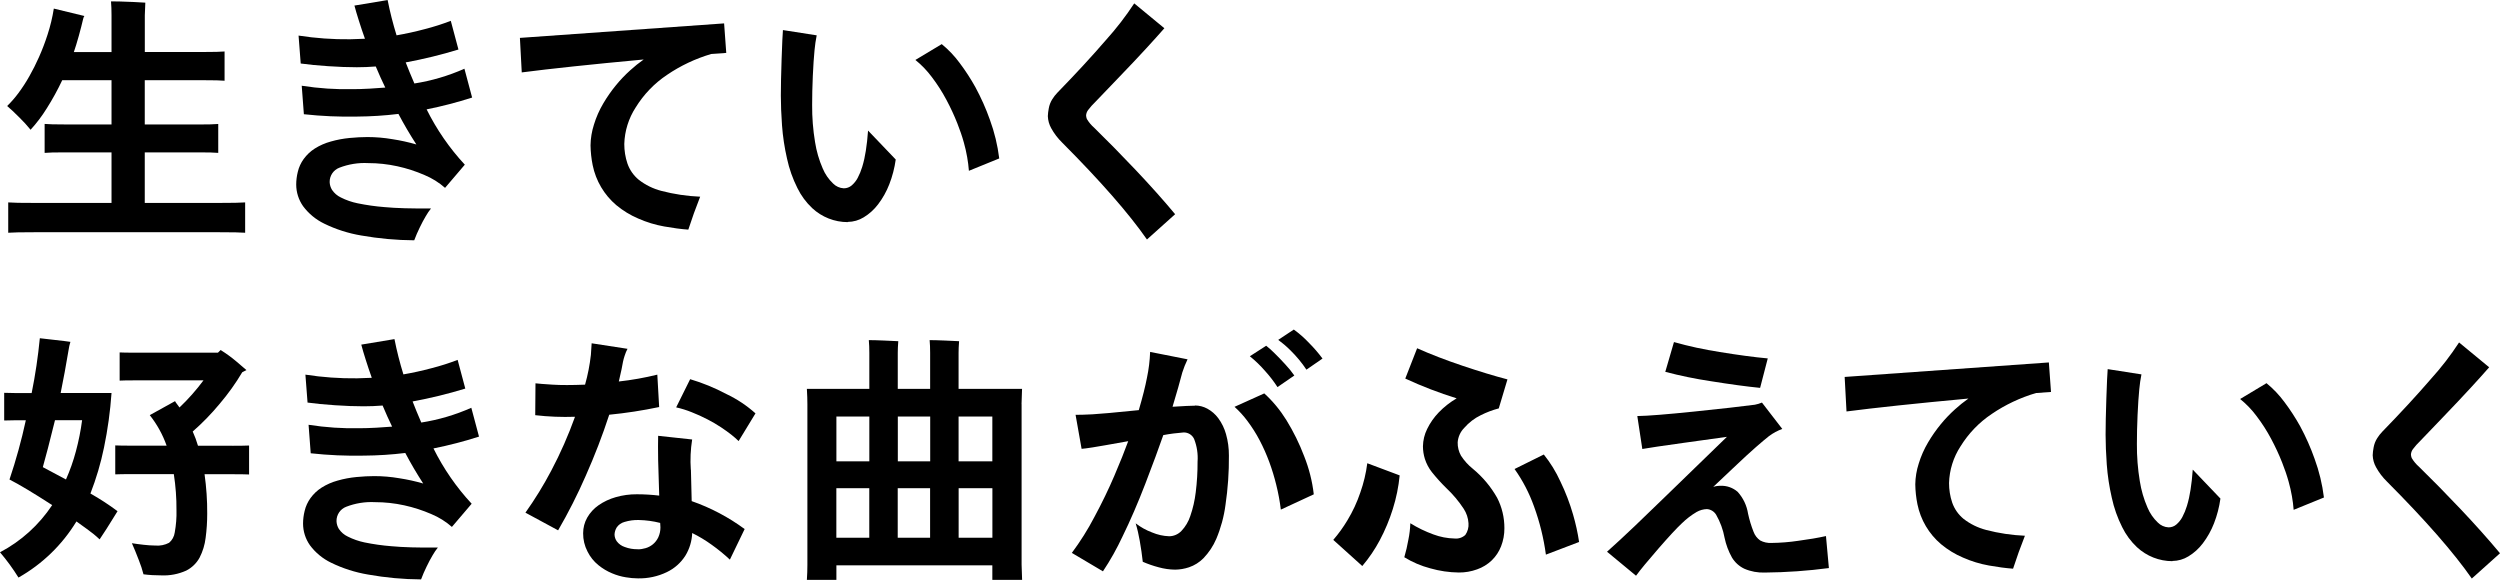 <?xml version="1.0" encoding="UTF-8"?><svg id="_レイヤー_1" xmlns="http://www.w3.org/2000/svg" viewBox="0 0 489.6 113.57"><defs><style>.cls-1{fill:#000;stroke-width:0px;}</style></defs><g id="design"><path id="_パス_510" class="cls-1" d="M43,39.74c2.48,0,4.14-.03,5.01-.1v5.94c-.86-.07-2.53-.1-5.01-.1H6.67c-2.48,0-4.16.03-5.06.1v-5.94c.9.07,2.58.11,5.06.1h15.17v-9.9h-9.18c-1.9,0-3.2.03-3.92.1v-5.67c.72.07,2.03.1,3.92.1h9.18v-8.67h-9.65c-.89,1.89-1.9,3.73-3.02,5.5-.93,1.5-1.99,2.91-3.18,4.21-.68-.83-1.4-1.63-2.17-2.38-.96-.96-1.76-1.72-2.42-2.27.81-.79,1.55-1.64,2.22-2.55.78-1.05,1.5-2.16,2.14-3.3.67-1.18,1.3-2.43,1.88-3.74.64-1.44,1.2-2.91,1.68-4.41.54-1.66.95-3.36,1.22-5.08l5.98,1.45c-.13.2-.22.43-.26.67-.18.79-.45,1.86-.82,3.2-.38,1.34-.7,2.41-.98,3.2h7.38V2.95c0-.96-.03-1.86-.1-2.68.34,0,.9,0,1.68.02s1.69.05,2.74.1c1.05.05,1.82.1,2.3.13l-.1,2.48v7.18h11.7c1.86,0,3.17-.03,3.92-.1v5.73c-.72-.07-2.03-.1-3.92-.1h-11.71v8.67h10.52c1.86,0,3.14-.03,3.87-.1v5.66c-.72-.07-2.02-.1-3.87-.1h-10.52v9.9h14.66Z"/><path id="_パス_511" class="cls-1" d="M92.48,19.1c-2.93.94-5.91,1.72-8.93,2.32,1.96,3.95,4.48,7.6,7.48,10.83l-3.87,4.54c-1.19-1.05-2.54-1.89-4-2.5-1.72-.75-3.51-1.33-5.34-1.73-1.88-.41-3.8-.62-5.73-.62-1.92-.1-3.83.21-5.62.9-1.17.44-1.93,1.57-1.91,2.82.02.54.18,1.06.46,1.52.44.65,1.04,1.17,1.75,1.5,1.03.52,2.12.9,3.25,1.13,1.75.36,3.51.61,5.29.75,2.22.21,5.26.3,9.1.26-.38.48-.73.99-1.03,1.52-.38.64-.78,1.38-1.18,2.22-.4.81-.76,1.65-1.08,2.5-3.48-.02-6.94-.34-10.37-.94-2.51-.42-4.96-1.2-7.25-2.32-1.64-.79-3.07-1.97-4.15-3.43-.87-1.24-1.34-2.72-1.34-4.23,0-.84.11-1.67.31-2.48.21-.91.61-1.77,1.16-2.53.59-.81,1.32-1.5,2.17-2.04.97-.61,2.02-1.07,3.12-1.37,1.21-.35,2.46-.58,3.71-.7,1.27-.12,2.42-.18,3.46-.18,1.65,0,3.3.14,4.93.42,1.58.24,3.14.59,4.67,1.03-1.27-1.96-2.44-3.95-3.51-5.98-2.69.33-5.39.5-8.1.52-3.48.07-6.96-.08-10.42-.46l-.42-5.58c3.34.52,6.73.75,10.11.67.82,0,1.88-.03,3.18-.1s2.31-.14,3.07-.21c-.62-1.27-1.24-2.65-1.86-4.13-1.24.1-2.48.15-3.71.15-1.72,0-3.6-.07-5.65-.21-2.05-.14-3.82-.31-5.34-.52l-.42-5.47c3.35.52,6.73.76,10.11.72l2.89-.1c-.42-1.17-.81-2.34-1.18-3.51s-.67-2.17-.88-2.99l6.5-1.08c.46,2.33,1.05,4.64,1.75,6.91,1.79-.31,3.64-.71,5.54-1.22,1.72-.44,3.42-.98,5.08-1.62l1.5,5.62c-3.39,1.04-6.84,1.88-10.33,2.52.45,1.17,1.01,2.54,1.7,4.13,3.38-.53,6.67-1.5,9.8-2.89l1.5,5.62.03.02Z"/><path id="_パス_512" class="cls-1" d="M122.26,28.18c0,1.31.2,2.61.62,3.85.43,1.24,1.2,2.34,2.22,3.18,1.31,1.02,2.81,1.75,4.41,2.17,2.49.65,5.04,1.03,7.61,1.14-.86,2.17-1.63,4.32-2.32,6.45-1.41-.1-2.98-.31-4.72-.62-1.75-.31-3.45-.83-5.08-1.55-1.56-.66-3.01-1.55-4.31-2.63-2.37-2.01-4-4.77-4.62-7.82-.26-1.28-.4-2.59-.42-3.9.02-1.38.25-2.74.67-4.05.44-1.45,1.06-2.85,1.83-4.15.74-1.26,1.58-2.46,2.5-3.58.85-1.04,1.78-2.01,2.78-2.91.83-.76,1.71-1.46,2.63-2.11-10.35.96-18.31,1.81-23.88,2.53l-.36-6.76,39.99-2.84.42,5.78-2.94.21c-3.09.91-6.01,2.29-8.67,4.1-2.47,1.65-4.55,3.82-6.11,6.34-1.4,2.15-2.18,4.64-2.25,7.2h0Z"/><path id="_パス_513" class="cls-1" d="M166.02,43.5c-2.58,0-5.07-.98-6.96-2.74-1.19-1.12-2.17-2.45-2.89-3.92-.92-1.83-1.61-3.77-2.04-5.78-.49-2.14-.82-4.31-.98-6.5-.15-2.13-.23-4.08-.23-5.83,0-1.75.05-4.17.15-7.14s.19-4.88.26-5.7l6.61,1.03c-.19.95-.33,1.92-.42,2.89-.13,1.34-.25,3.04-.34,5.08-.09,2.04-.13,3.92-.13,5.64-.02,2.45.17,4.89.57,7.3.28,1.78.78,3.51,1.5,5.16.46,1.11,1.15,2.11,2.02,2.94.56.57,1.31.91,2.11.95.57,0,1.12-.2,1.55-.57.47-.41.87-.9,1.16-1.45.37-.7.67-1.43.9-2.19.31-1.02.54-2.06.7-3.12.19-1.2.34-2.53.44-3.98l5.42,5.67c-.23,1.66-.65,3.29-1.26,4.85-.54,1.4-1.28,2.72-2.19,3.92-.77,1.02-1.73,1.89-2.82,2.55-.94.58-2.02.89-3.12.9v.02ZM189.75,33.45c-.07-.9-.18-1.79-.34-2.68-.17-.96-.38-1.92-.65-2.86-.35-1.26-.78-2.5-1.26-3.71-.62-1.58-1.34-3.12-2.14-4.62-.83-1.57-1.79-3.07-2.87-4.49-.93-1.25-2.01-2.37-3.22-3.35l5.16-3.1c1.32,1.08,2.5,2.32,3.51,3.69,1.14,1.52,2.18,3.11,3.1,4.78,1.1,2.04,2.05,4.16,2.82,6.34.9,2.45,1.51,4.99,1.83,7.58l-5.94,2.42h0Z"/><path id="_パス_514" class="cls-1" d="M222.15.68l5.88,4.85c-1,1.14-2.2,2.48-3.62,4.02s-3.3,3.55-5.68,6.01c-2.38,2.46-3.78,3.93-4.23,4.41-.52.49-.99,1.03-1.42,1.6-.23.31-.37.69-.38,1.08.02.22.07.44.15.65.39.65.87,1.23,1.45,1.73,2.54,2.48,5.25,5.24,8.13,8.28,2.87,3.04,5.45,5.92,7.71,8.64l-5.52,4.95c-3.54-5.09-9.08-11.42-16.62-18.99-.85-.83-1.57-1.78-2.14-2.82-.4-.72-.62-1.52-.65-2.34.02-.51.08-1.02.18-1.52.11-.64.35-1.26.7-1.81.28-.45.61-.88.98-1.26,3.65-3.75,6.82-7.19,9.52-10.32,2.03-2.25,3.88-4.65,5.54-7.18v.02Z"/><path id="_パス_515" class="cls-1" d="M21.84,76.98c-.25,3.58-.74,7.14-1.47,10.66-.63,3.07-1.52,6.08-2.66,9.01,1.84,1.04,3.61,2.19,5.31,3.46-1.69,2.75-2.86,4.59-3.51,5.52-.78-.74-1.62-1.42-2.5-2.04-.98-.7-1.66-1.19-2.04-1.47-2.78,4.57-6.69,8.36-11.35,10.99-1.08-1.74-2.29-3.4-3.62-4.95,4.13-2.17,7.64-5.35,10.22-9.24-3.68-2.38-6.47-4.05-8.36-5.01,1.28-3.81,2.35-7.68,3.2-11.61h-1.86l-2.38.05v-5.42l2.38.05h3c.72-3.55,1.25-7.13,1.6-10.74.15,0,.29.02.44.05.22.03,1.04.13,2.45.28s2.44.28,3.1.38c-.16.52-.29,1.06-.36,1.6-.18,1.1-.43,2.53-.75,4.28s-.59,3.13-.8,4.13h9.95l.02.02ZM8.38,91.48l4.54,2.42c.79-1.78,1.44-3.62,1.94-5.5.54-2.01.95-4.05,1.22-6.11h-5.31c-1.07,4.33-1.86,7.39-2.38,9.18h0ZM45.53,87.3c1.55,0,2.63-.02,3.25-.05v5.67c-.62-.03-1.7-.05-3.25-.05h-5.47c.36,2.56.54,5.15.52,7.74,0,1.58-.1,3.16-.31,4.72-.16,1.35-.56,2.66-1.18,3.87-.6,1.1-1.52,1.99-2.63,2.55-1.54.69-3.22,1.01-4.9.93-1.16,0-2.31-.06-3.46-.21-.24-.93-.54-1.85-.9-2.74-.5-1.3-.95-2.42-1.37-3.35.62.1,1.38.21,2.3.31.76.09,1.53.14,2.3.15.93.08,1.86-.11,2.68-.54.61-.51,1-1.23,1.11-2.02.26-1.44.38-2.9.34-4.36.02-2.37-.16-4.73-.52-7.07h-8.22c-1.55,0-2.63.02-3.25.05v-5.67c.62.03,1.7.05,3.25.05h6.81c-.76-2.16-1.88-4.18-3.3-5.98l4.95-2.74.15.26.72.98c1.72-1.63,3.29-3.41,4.7-5.31h-13.68c-1.27,0-2.18.02-2.74.05v-5.52c.55.03,1.46.05,2.74.05h16.51l.52-.52c1.09.67,2.12,1.42,3.1,2.25,1,.84,1.65,1.4,1.96,1.68l-.82.42c-1.29,2.18-2.77,4.24-4.41,6.17-1.61,1.95-3.38,3.77-5.29,5.44.41.9.75,1.83,1.03,2.78h6.76Z"/><path id="_パス_516" class="cls-1" d="M93.82,85.5c-2.93.94-5.91,1.72-8.93,2.32,1.96,3.95,4.48,7.6,7.48,10.83l-3.87,4.54c-1.19-1.05-2.54-1.89-4-2.5-1.72-.75-3.51-1.33-5.34-1.73-1.88-.41-3.8-.62-5.73-.62-1.92-.1-3.83.21-5.62.9-1.17.44-1.93,1.57-1.91,2.82.02.54.18,1.06.46,1.52.44.65,1.04,1.17,1.75,1.5,1.03.52,2.12.9,3.25,1.14,1.75.36,3.51.61,5.29.75,2.22.21,5.26.3,9.1.26-.38.48-.73.99-1.03,1.52-.38.64-.78,1.38-1.18,2.22-.4.81-.76,1.65-1.08,2.5-3.48-.02-6.95-.34-10.37-.95-2.51-.42-4.96-1.2-7.25-2.32-1.64-.79-3.07-1.97-4.15-3.43-.87-1.24-1.34-2.72-1.34-4.23,0-.84.11-1.67.31-2.48.21-.91.61-1.77,1.16-2.53.59-.81,1.32-1.5,2.17-2.04.97-.61,2.02-1.07,3.12-1.37,1.21-.35,2.46-.58,3.71-.7,1.27-.12,2.42-.18,3.46-.18,1.65,0,3.3.14,4.93.42,1.58.24,3.14.59,4.67,1.03-1.27-1.96-2.44-3.95-3.51-5.98-2.69.33-5.39.5-8.1.52-3.48.07-6.96-.08-10.42-.46l-.42-5.58c3.34.52,6.73.75,10.11.67.82,0,1.88-.03,3.18-.1s2.31-.14,3.07-.21c-.62-1.27-1.24-2.65-1.86-4.13-1.24.1-2.48.15-3.71.15-1.72,0-3.6-.07-5.65-.21-2.05-.14-3.82-.31-5.34-.52l-.42-5.47c3.35.52,6.73.76,10.11.72l2.89-.1c-.42-1.17-.81-2.34-1.18-3.51s-.67-2.17-.88-2.99l6.5-1.08c.46,2.33,1.05,4.64,1.75,6.91,1.79-.31,3.64-.71,5.54-1.22,1.72-.44,3.42-.98,5.08-1.62l1.5,5.62c-3.39,1.04-6.83,1.88-10.32,2.52.45,1.17,1.01,2.54,1.7,4.13,3.38-.53,6.67-1.5,9.8-2.89l1.5,5.62.03.02Z"/><path id="_パス_517" class="cls-1" d="M129.06,79.72c-3.22.68-6.48,1.18-9.75,1.5-1.32,4.06-2.86,8.04-4.59,11.94-1.6,3.67-3.41,7.24-5.42,10.7l-6.4-3.46c1.87-2.63,3.56-5.38,5.06-8.23,1.8-3.4,3.35-6.93,4.65-10.55-2.6.09-5.21-.01-7.79-.31l.05-6.24c.55.07,1.66.15,3.33.26s3.79.1,6.38,0c.54-1.91.92-3.86,1.14-5.83l.15-2.27,7.02,1.08c-.23.44-.42.91-.57,1.39-.12.37-.23.75-.31,1.14-.1.69-.38,1.98-.82,3.87,2.54-.28,5.06-.73,7.54-1.34l.36,6.34v.02ZM135.31,92l.15,6.14c3.71,1.29,7.21,3.14,10.37,5.47l-2.89,5.99c-1.12-1.05-2.31-2.02-3.56-2.91-1.2-.87-2.48-1.64-3.82-2.3-.06,1.57-.52,3.1-1.34,4.44-.89,1.4-2.15,2.51-3.64,3.22-1.76.85-3.7,1.26-5.65,1.22-.79,0-1.57-.08-2.35-.21-.93-.15-1.84-.41-2.71-.78-.97-.4-1.87-.94-2.68-1.6-.9-.73-1.63-1.64-2.14-2.68-.57-1.1-.86-2.32-.85-3.56,0-1.08.27-2.14.8-3.07.55-.96,1.31-1.79,2.22-2.42,1.02-.71,2.16-1.24,3.35-1.58,1.35-.39,2.75-.58,4.15-.57,1.46,0,2.93.09,4.38.26l-.21-6.97c-.03-1.96-.03-3.54,0-4.74l6.66.72c-.31,1.96-.4,3.95-.26,5.93h.02ZM124.89,107.58c.53,0,1.05-.08,1.55-.23.52-.15,1-.41,1.42-.75.45-.37.81-.84,1.06-1.37.28-.61.42-1.27.42-1.94l-.05-.88c-1.37-.35-2.77-.54-4.18-.57-.95-.03-1.9.1-2.82.38-.62.17-1.16.55-1.52,1.08-.26.43-.41.92-.42,1.42.02.46.17.91.44,1.29.39.52.93.91,1.55,1.11.81.31,1.68.46,2.55.44v.02ZM147.95,80.96l-3.3,5.42c-.44-.43-.91-.84-1.39-1.22-.58-.46-1.26-.95-2.04-1.47-.85-.56-1.73-1.08-2.63-1.54-1.01-.53-2.05-1-3.12-1.42-.99-.4-2.01-.72-3.05-.95l2.74-5.52c2.46.73,4.84,1.71,7.1,2.91,2.07.98,3.99,2.26,5.7,3.79h0Z"/><path id="_パス_518" class="cls-1" d="M200.07,79.15v31.42l.1,2.99h-5.83v-2.84h-30.54v2.84h-5.78c.07-1.03.1-2.02.1-2.94v-31.47c0-.82-.03-1.82-.1-2.99h12.23v-7.07c0-.9-.03-1.72-.1-2.48.66,0,1.65.02,2.99.08s2.27.1,2.78.13c-.07.9-.1,1.65-.1,2.27v7.07h6.34v-7.07c0-.9-.03-1.72-.1-2.48.66,0,1.65.02,2.99.08s2.27.1,2.78.13c-.07.9-.1,1.65-.1,2.27v7.07h12.43l-.1,2.99h-.01ZM170.25,81.58h-6.45v8.77h6.45v-8.77ZM163.79,105.31h6.45v-9.7h-6.45v9.7ZM182.17,81.58h-6.34v8.77h6.34v-8.77ZM175.81,105.31h6.34v-9.7h-6.34v9.7ZM194.34,81.58h-6.61v8.77h6.61v-8.77ZM187.74,105.31h6.61v-9.7h-6.61v9.7Z"/><path id="_パス_519" class="cls-1" d="M234.02,79.41c.85,0,1.68.22,2.42.62.84.46,1.57,1.09,2.14,1.86.69.94,1.21,2,1.52,3.12.39,1.37.58,2.79.57,4.21.03,3.24-.2,6.47-.67,9.67-.3,2.29-.91,4.53-1.81,6.66-.6,1.4-1.45,2.67-2.5,3.77-.8.81-1.77,1.42-2.84,1.78-.87.29-1.79.45-2.71.46-1.09-.01-2.17-.17-3.22-.46-1.07-.28-2.11-.64-3.12-1.08-.14-1.3-.34-2.67-.59-4.1-.2-1.16-.46-2.31-.8-3.43.97.75,2.05,1.35,3.2,1.78,1.06.45,2.2.71,3.35.75.91,0,1.77-.38,2.4-1.03.8-.84,1.39-1.84,1.75-2.94.52-1.5.87-3.04,1.06-4.62.25-1.99.37-4,.36-6.01.11-1.51-.12-3.03-.67-4.44-.37-.81-1.18-1.31-2.06-1.29-1.33.1-2.66.27-3.98.52-.87,2.51-2.04,5.68-3.51,9.5s-2.96,7.26-4.46,10.32c-1.11,2.38-2.39,4.68-3.85,6.86l-6.09-3.61c1.65-2.22,3.13-4.56,4.41-7.02,1.5-2.78,2.8-5.48,3.92-8.1,1.12-2.62,2.02-4.86,2.71-6.76-3.65.66-5.98,1.06-6.99,1.22s-1.73.25-2.14.28l-1.18-6.66c.86,0,1.96-.03,3.3-.1s4.37-.34,9.08-.82c.76-2.58,1.29-4.7,1.6-6.34.35-1.66.56-3.36.62-5.06l7.33,1.45c-.4.83-.75,1.7-1.03,2.58-.42,1.62-1.05,3.86-1.91,6.71,2.2-.14,3.66-.21,4.38-.21l.04-.03ZM247.59,77.04c1.68,1.53,3.14,3.3,4.34,5.24,1.38,2.24,2.55,4.61,3.48,7.07.95,2.39,1.59,4.9,1.88,7.46l-6.45,2.99c-.2-1.63-.5-3.25-.9-4.85-.37-1.52-.83-3.02-1.37-4.49-.54-1.45-1.16-2.86-1.88-4.23-.7-1.34-1.51-2.61-2.42-3.82-.74-.99-1.58-1.91-2.5-2.74l5.83-2.63h0ZM250.18,75.8c-.72-1.11-1.53-2.16-2.42-3.14-.91-1.05-1.91-2.02-2.99-2.89l3.2-2.06c.57.45,1.11.93,1.62,1.45.64.62,1.34,1.35,2.11,2.19.65.69,1.24,1.42,1.78,2.19l-3.3,2.27h0ZM255.85,72.39c-.91-1.37-1.97-2.64-3.14-3.79-.74-.74-1.54-1.42-2.38-2.04l3.05-2.02c1.08.78,2.08,1.66,2.99,2.63.95.95,1.83,1.97,2.63,3.05l-3.14,2.17h0Z"/><path id="_パス_520" class="cls-1" d="M261.11,105.73c1.03-1.19,1.95-2.47,2.76-3.82,1.04-1.71,1.89-3.54,2.53-5.44.66-1.86,1.12-3.79,1.37-5.75l6.34,2.38c-.21,2.23-.67,4.44-1.34,6.58-.66,2.11-1.51,4.16-2.55,6.11-.96,1.81-2.11,3.5-3.43,5.06l-5.67-5.11h0ZM293.52,79.98c-1.22.32-2.41.77-3.54,1.34-1.22.59-2.31,1.43-3.2,2.45-.77.77-1.23,1.78-1.31,2.86-.02.91.2,1.81.65,2.61.63.97,1.4,1.83,2.3,2.55,1.93,1.59,3.55,3.52,4.78,5.7.95,1.84,1.43,3.89,1.42,5.96.01,1.21-.21,2.41-.65,3.54-.4,1.04-1.03,1.98-1.83,2.76-.82.78-1.8,1.38-2.86,1.75-1.15.42-2.36.63-3.58.62-1.9-.02-3.78-.3-5.6-.82-1.79-.47-3.5-1.2-5.08-2.17.33-1.14.6-2.29.8-3.46.22-1.05.34-2.12.38-3.2,1.42.89,2.94,1.62,4.51,2.19,1.33.5,2.73.77,4.15.8.77.08,1.54-.17,2.11-.7.47-.67.69-1.48.62-2.3-.06-1.01-.39-1.99-.95-2.84-.97-1.47-2.1-2.82-3.38-4.02-1.01-.99-1.96-2.04-2.84-3.14-.61-.77-1.07-1.65-1.37-2.58-.25-.8-.38-1.64-.38-2.48.02-1.17.3-2.33.82-3.38.58-1.2,1.35-2.29,2.27-3.25,1.04-1.08,2.22-2,3.51-2.76-3.44-1.07-6.8-2.36-10.06-3.87l2.32-5.94c2.61,1.17,5.59,2.32,8.92,3.44,3.34,1.12,6.26,2.01,8.77,2.66l-1.7,5.68h0ZM302.34,89.01c1.3,1.62,2.39,3.4,3.25,5.29,1.01,2.08,1.84,4.25,2.48,6.47.51,1.76.91,3.55,1.18,5.37l-6.5,2.48c-.43-3.21-1.21-6.37-2.32-9.42-.93-2.61-2.21-5.09-3.82-7.35l5.73-2.84h0Z"/><path id="_パス_521" class="cls-1" d="M357.6,105.01l.57,6.24c-4.16.55-8.34.84-12.54.88-1.38.05-2.76-.2-4.02-.75-1.01-.48-1.85-1.24-2.42-2.19-.68-1.21-1.17-2.52-1.45-3.87-.29-1.59-.85-3.11-1.65-4.51-.39-.64-1.06-1.06-1.81-1.11-.71.02-1.4.22-2.02.57-1.05.62-2.02,1.37-2.89,2.22-1.03.96-2.56,2.62-4.59,4.95s-3.5,4.11-4.38,5.31l-5.68-4.7c1.62-1.45,3.46-3.14,5.52-5.11s8.05-7.76,17.96-17.39c-1.27.18-4.05.56-8.34,1.16s-7.03,1-8.23,1.22l-.98-6.45c2.07-.03,5.77-.33,11.12-.88,5.35-.55,9.31-1,11.9-1.34.48-.09.94-.23,1.39-.42l3.98,5.16c-.92.34-1.79.81-2.58,1.39-.66.52-1.51,1.24-2.58,2.17s-2.59,2.33-4.57,4.21-3.24,3.07-3.79,3.58c.47-.15.96-.22,1.45-.21,1.22-.05,2.41.38,3.33,1.18,1.09,1.2,1.79,2.68,2.04,4.28.26,1.21.62,2.4,1.08,3.56.25.68.7,1.26,1.29,1.68.68.37,1.45.53,2.22.49,1.75-.02,3.5-.16,5.24-.42,2.05-.27,3.86-.58,5.44-.93v.04ZM346.2,70.18l-1.5,5.78c-2.72-.27-5.94-.71-9.67-1.31-3-.45-5.97-1.06-8.9-1.83l1.7-5.83c2.93.83,5.92,1.47,8.93,1.94,3.65.6,6.8,1.02,9.44,1.26Z"/><path id="_パス_522" class="cls-1" d="M381.7,94.58c0,1.31.2,2.61.62,3.85.43,1.24,1.2,2.34,2.22,3.18,1.31,1.02,2.81,1.75,4.41,2.17,2.49.65,5.04,1.03,7.61,1.14-.86,2.17-1.63,4.32-2.32,6.45-1.41-.1-2.98-.31-4.72-.62-1.75-.31-3.45-.83-5.08-1.55-1.56-.66-3.01-1.55-4.31-2.63-2.37-2.01-4-4.77-4.62-7.82-.26-1.28-.4-2.59-.42-3.9.02-1.38.25-2.74.67-4.05.44-1.45,1.06-2.85,1.83-4.15.74-1.26,1.58-2.46,2.5-3.58.85-1.04,1.78-2.01,2.78-2.91.83-.76,1.71-1.46,2.63-2.11-10.35.96-18.31,1.81-23.88,2.53l-.36-6.76,39.99-2.84.42,5.78-2.94.21c-3.09.91-6.01,2.29-8.67,4.1-2.47,1.65-4.55,3.82-6.11,6.34-1.4,2.15-2.18,4.64-2.25,7.2h0Z"/><path id="_パス_523" class="cls-1" d="M425.46,109.9c-2.58,0-5.07-.98-6.96-2.74-1.19-1.12-2.17-2.45-2.89-3.92-.92-1.83-1.61-3.77-2.04-5.78-.49-2.14-.82-4.31-.98-6.5-.15-2.13-.23-4.08-.23-5.83,0-1.75.05-4.17.15-7.14s.19-4.88.26-5.7l6.61,1.03c-.19.95-.33,1.92-.42,2.89-.13,1.34-.25,3.04-.34,5.08-.09,2.04-.13,3.92-.13,5.64-.02,2.45.17,4.89.57,7.3.28,1.78.78,3.51,1.5,5.16.46,1.11,1.15,2.11,2.02,2.94.56.57,1.31.91,2.11.95.57,0,1.12-.2,1.54-.57.47-.41.87-.9,1.16-1.45.37-.7.67-1.43.9-2.19.31-1.02.54-2.07.7-3.12.19-1.2.34-2.53.44-3.98l5.42,5.67c-.23,1.66-.65,3.29-1.26,4.85-.54,1.4-1.28,2.72-2.19,3.92-.77,1.02-1.73,1.89-2.82,2.55-.94.58-2.02.89-3.12.9v.02ZM449.19,99.85c-.07-.9-.18-1.79-.34-2.68-.17-.96-.38-1.92-.65-2.86-.35-1.26-.78-2.5-1.26-3.71-.62-1.58-1.34-3.12-2.14-4.62-.83-1.57-1.79-3.07-2.87-4.49-.93-1.25-2.01-2.37-3.22-3.35l5.16-3.1c1.32,1.08,2.5,2.32,3.51,3.69,1.14,1.52,2.18,3.11,3.1,4.78,1.1,2.04,2.04,4.16,2.81,6.34.9,2.45,1.51,4.99,1.83,7.58l-5.94,2.42h0Z"/><path id="_パス_524" class="cls-1" d="M481.6,67.08l5.88,4.85c-1,1.14-2.2,2.48-3.62,4.02s-3.3,3.55-5.67,6.01-3.78,3.93-4.23,4.41c-.52.49-.99,1.03-1.42,1.6-.23.31-.37.69-.38,1.08.02.22.07.44.15.65.39.65.87,1.23,1.45,1.73,2.54,2.48,5.25,5.24,8.13,8.28,2.87,3.04,5.45,5.92,7.71,8.64l-5.52,4.95c-3.54-5.09-9.08-11.42-16.62-18.99-.85-.83-1.57-1.78-2.14-2.82-.4-.72-.62-1.52-.65-2.34.02-.51.08-1.02.18-1.52.11-.64.35-1.26.7-1.81.28-.45.61-.88.98-1.26,3.65-3.75,6.82-7.19,9.52-10.32,2.03-2.24,3.89-4.64,5.54-7.18v.02Z"/></g></svg>